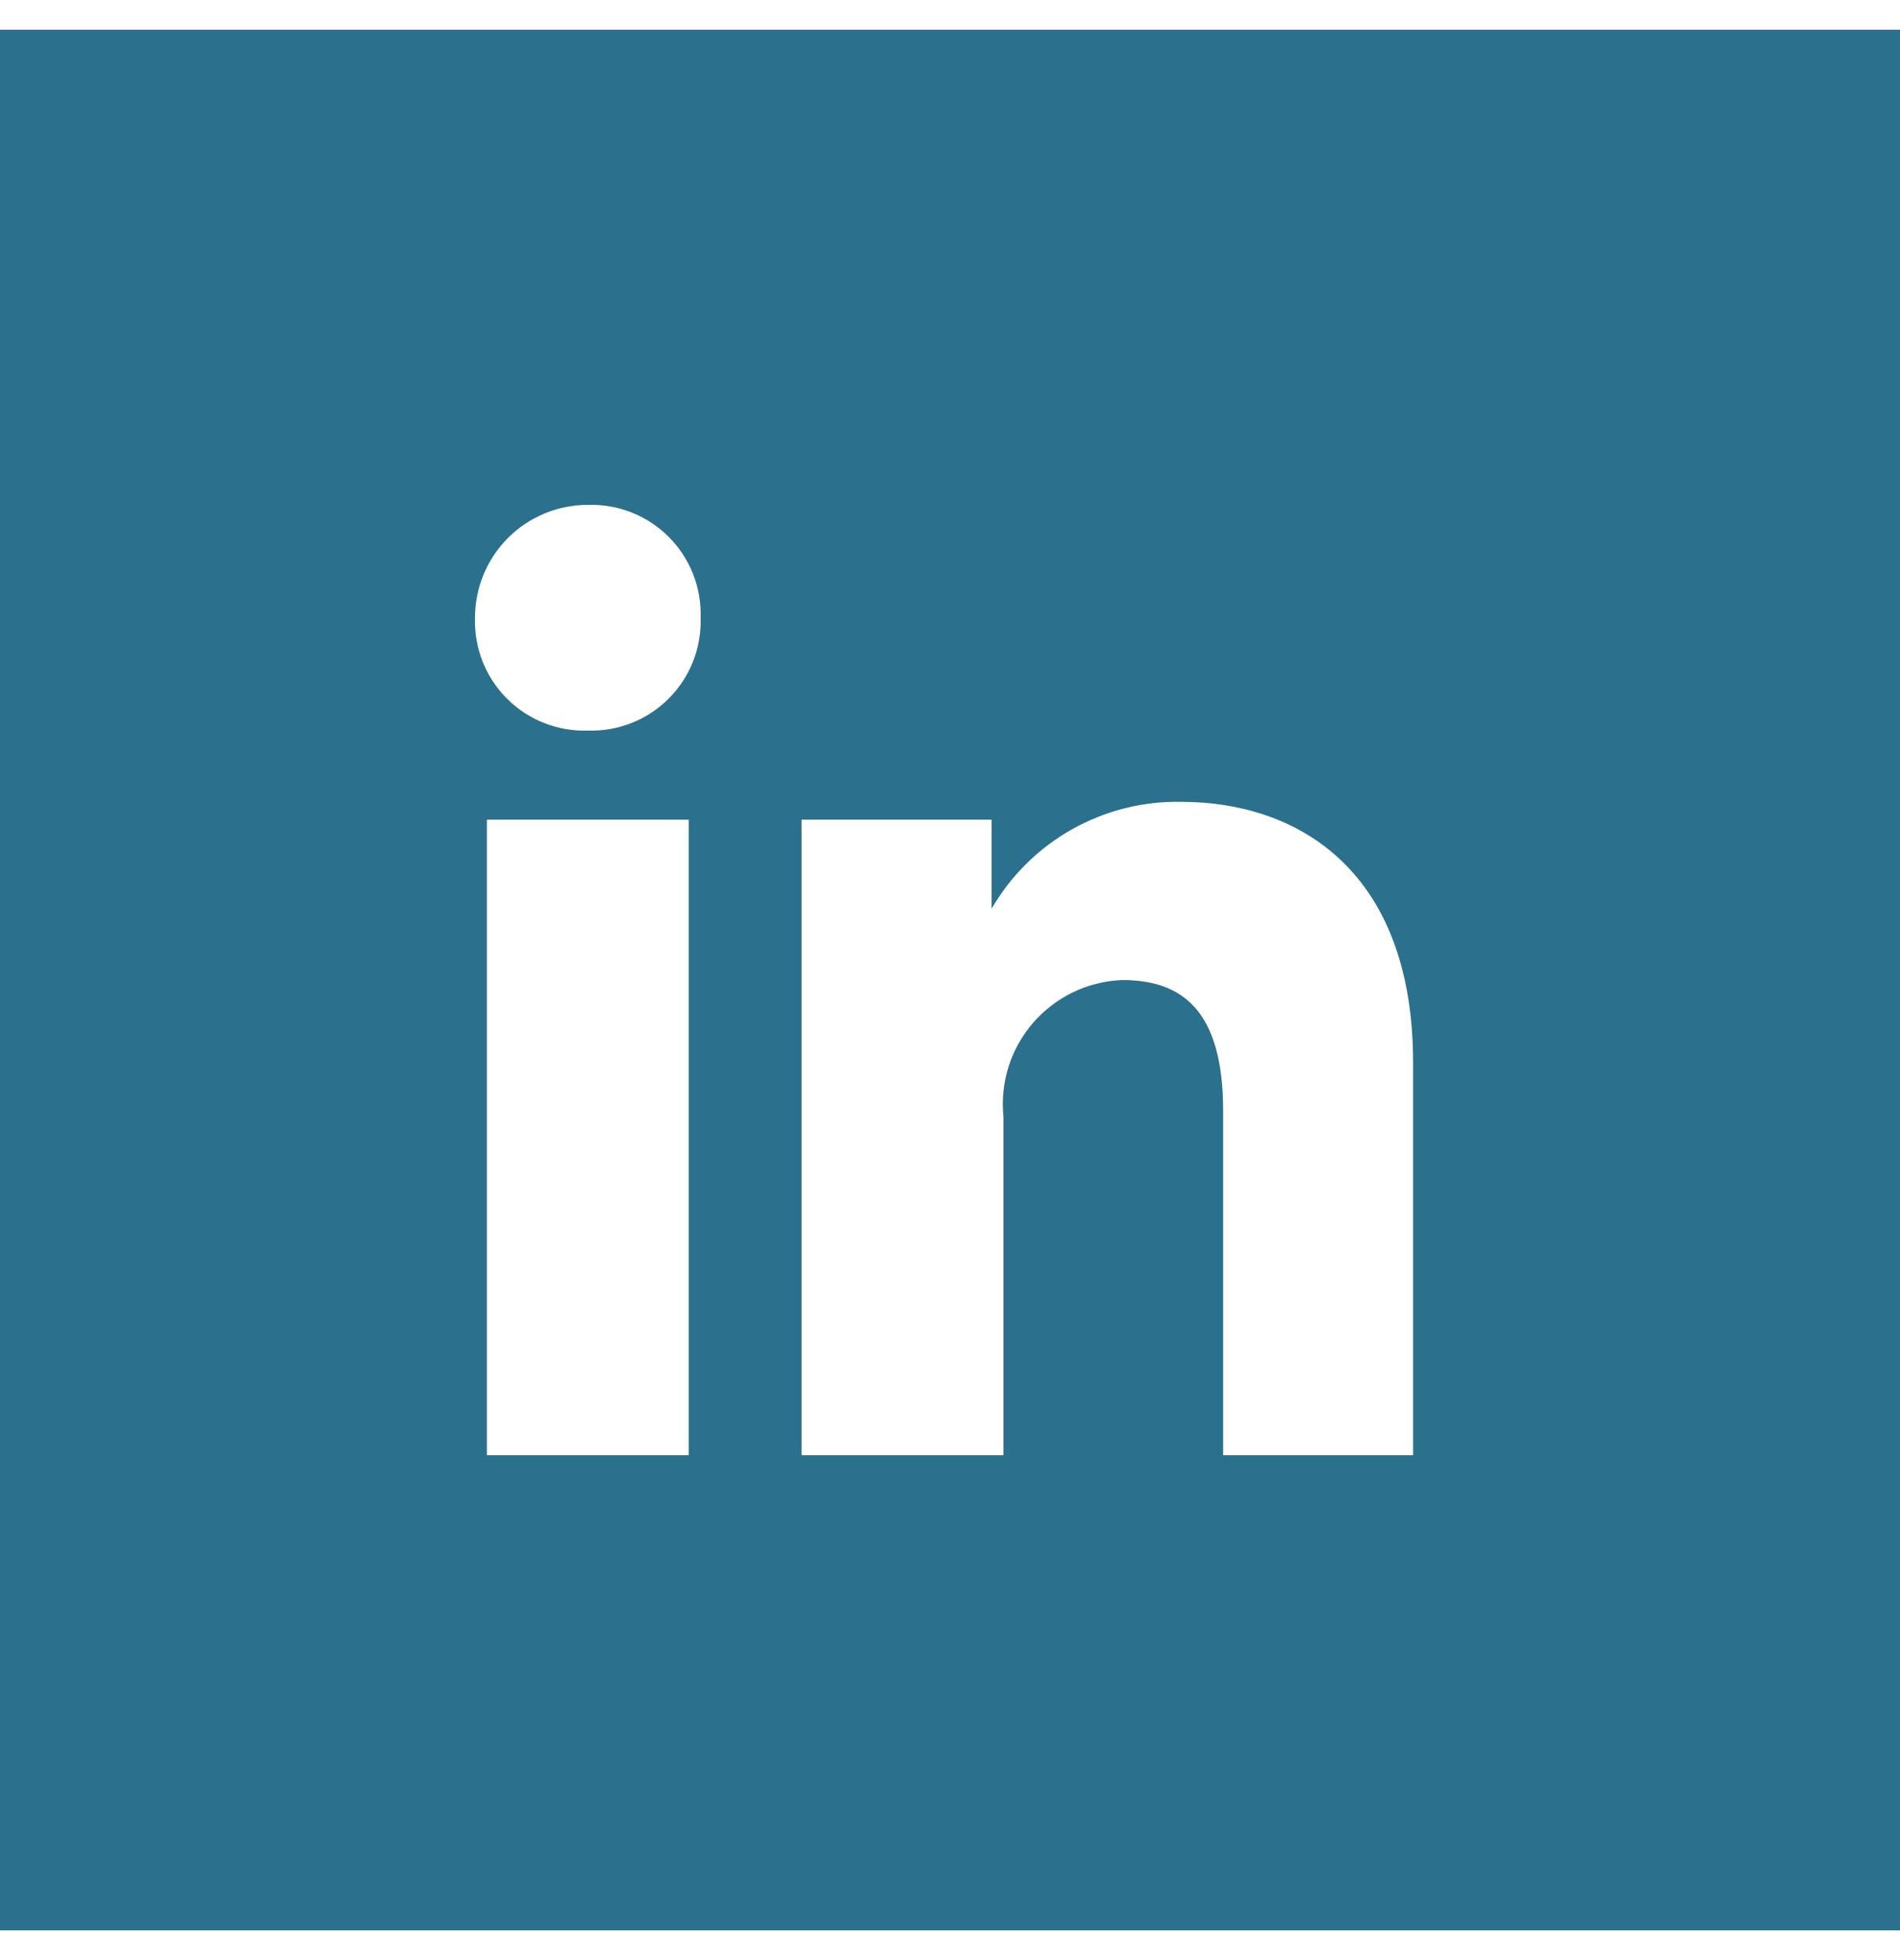 <svg width="32" height="33" viewBox="0 0 32 33" fill="none" xmlns="http://www.w3.org/2000/svg">
<path fill-rule="evenodd" clip-rule="evenodd" d="M0 0.5H32V32.5H0V0.5ZM8.2 13.8V24.5H11.6V13.8H8.2ZM8 10.4C7.992 10.652 8.035 10.903 8.128 11.137C8.22 11.371 8.36 11.584 8.538 11.762C8.716 11.94 8.929 12.08 9.163 12.172C9.397 12.265 9.648 12.308 9.9 12.3C10.152 12.308 10.403 12.265 10.637 12.172C10.871 12.08 11.084 11.94 11.262 11.762C11.44 11.584 11.58 11.371 11.672 11.137C11.765 10.903 11.808 10.652 11.8 10.4C11.808 10.148 11.765 9.897 11.672 9.663C11.58 9.429 11.44 9.216 11.262 9.038C11.084 8.86 10.871 8.72 10.637 8.628C10.403 8.535 10.152 8.492 9.9 8.5C9.396 8.5 8.913 8.7 8.556 9.056C8.2 9.413 8 9.896 8 10.4ZM20.6 24.5H23.8V17.9C23.8 14.6 21.8 13.5 19.9 13.5C19.254 13.486 18.617 13.646 18.054 13.963C17.491 14.279 17.024 14.741 16.7 15.3V13.8H13.5V24.5H16.9V18.8C16.871 18.516 16.901 18.229 16.987 17.956C17.073 17.684 17.215 17.433 17.402 17.217C17.59 17.002 17.819 16.827 18.077 16.703C18.334 16.58 18.615 16.511 18.9 16.5C19.9 16.5 20.6 17 20.6 18.7V24.5Z" fill="#2B708D"/>
</svg>
